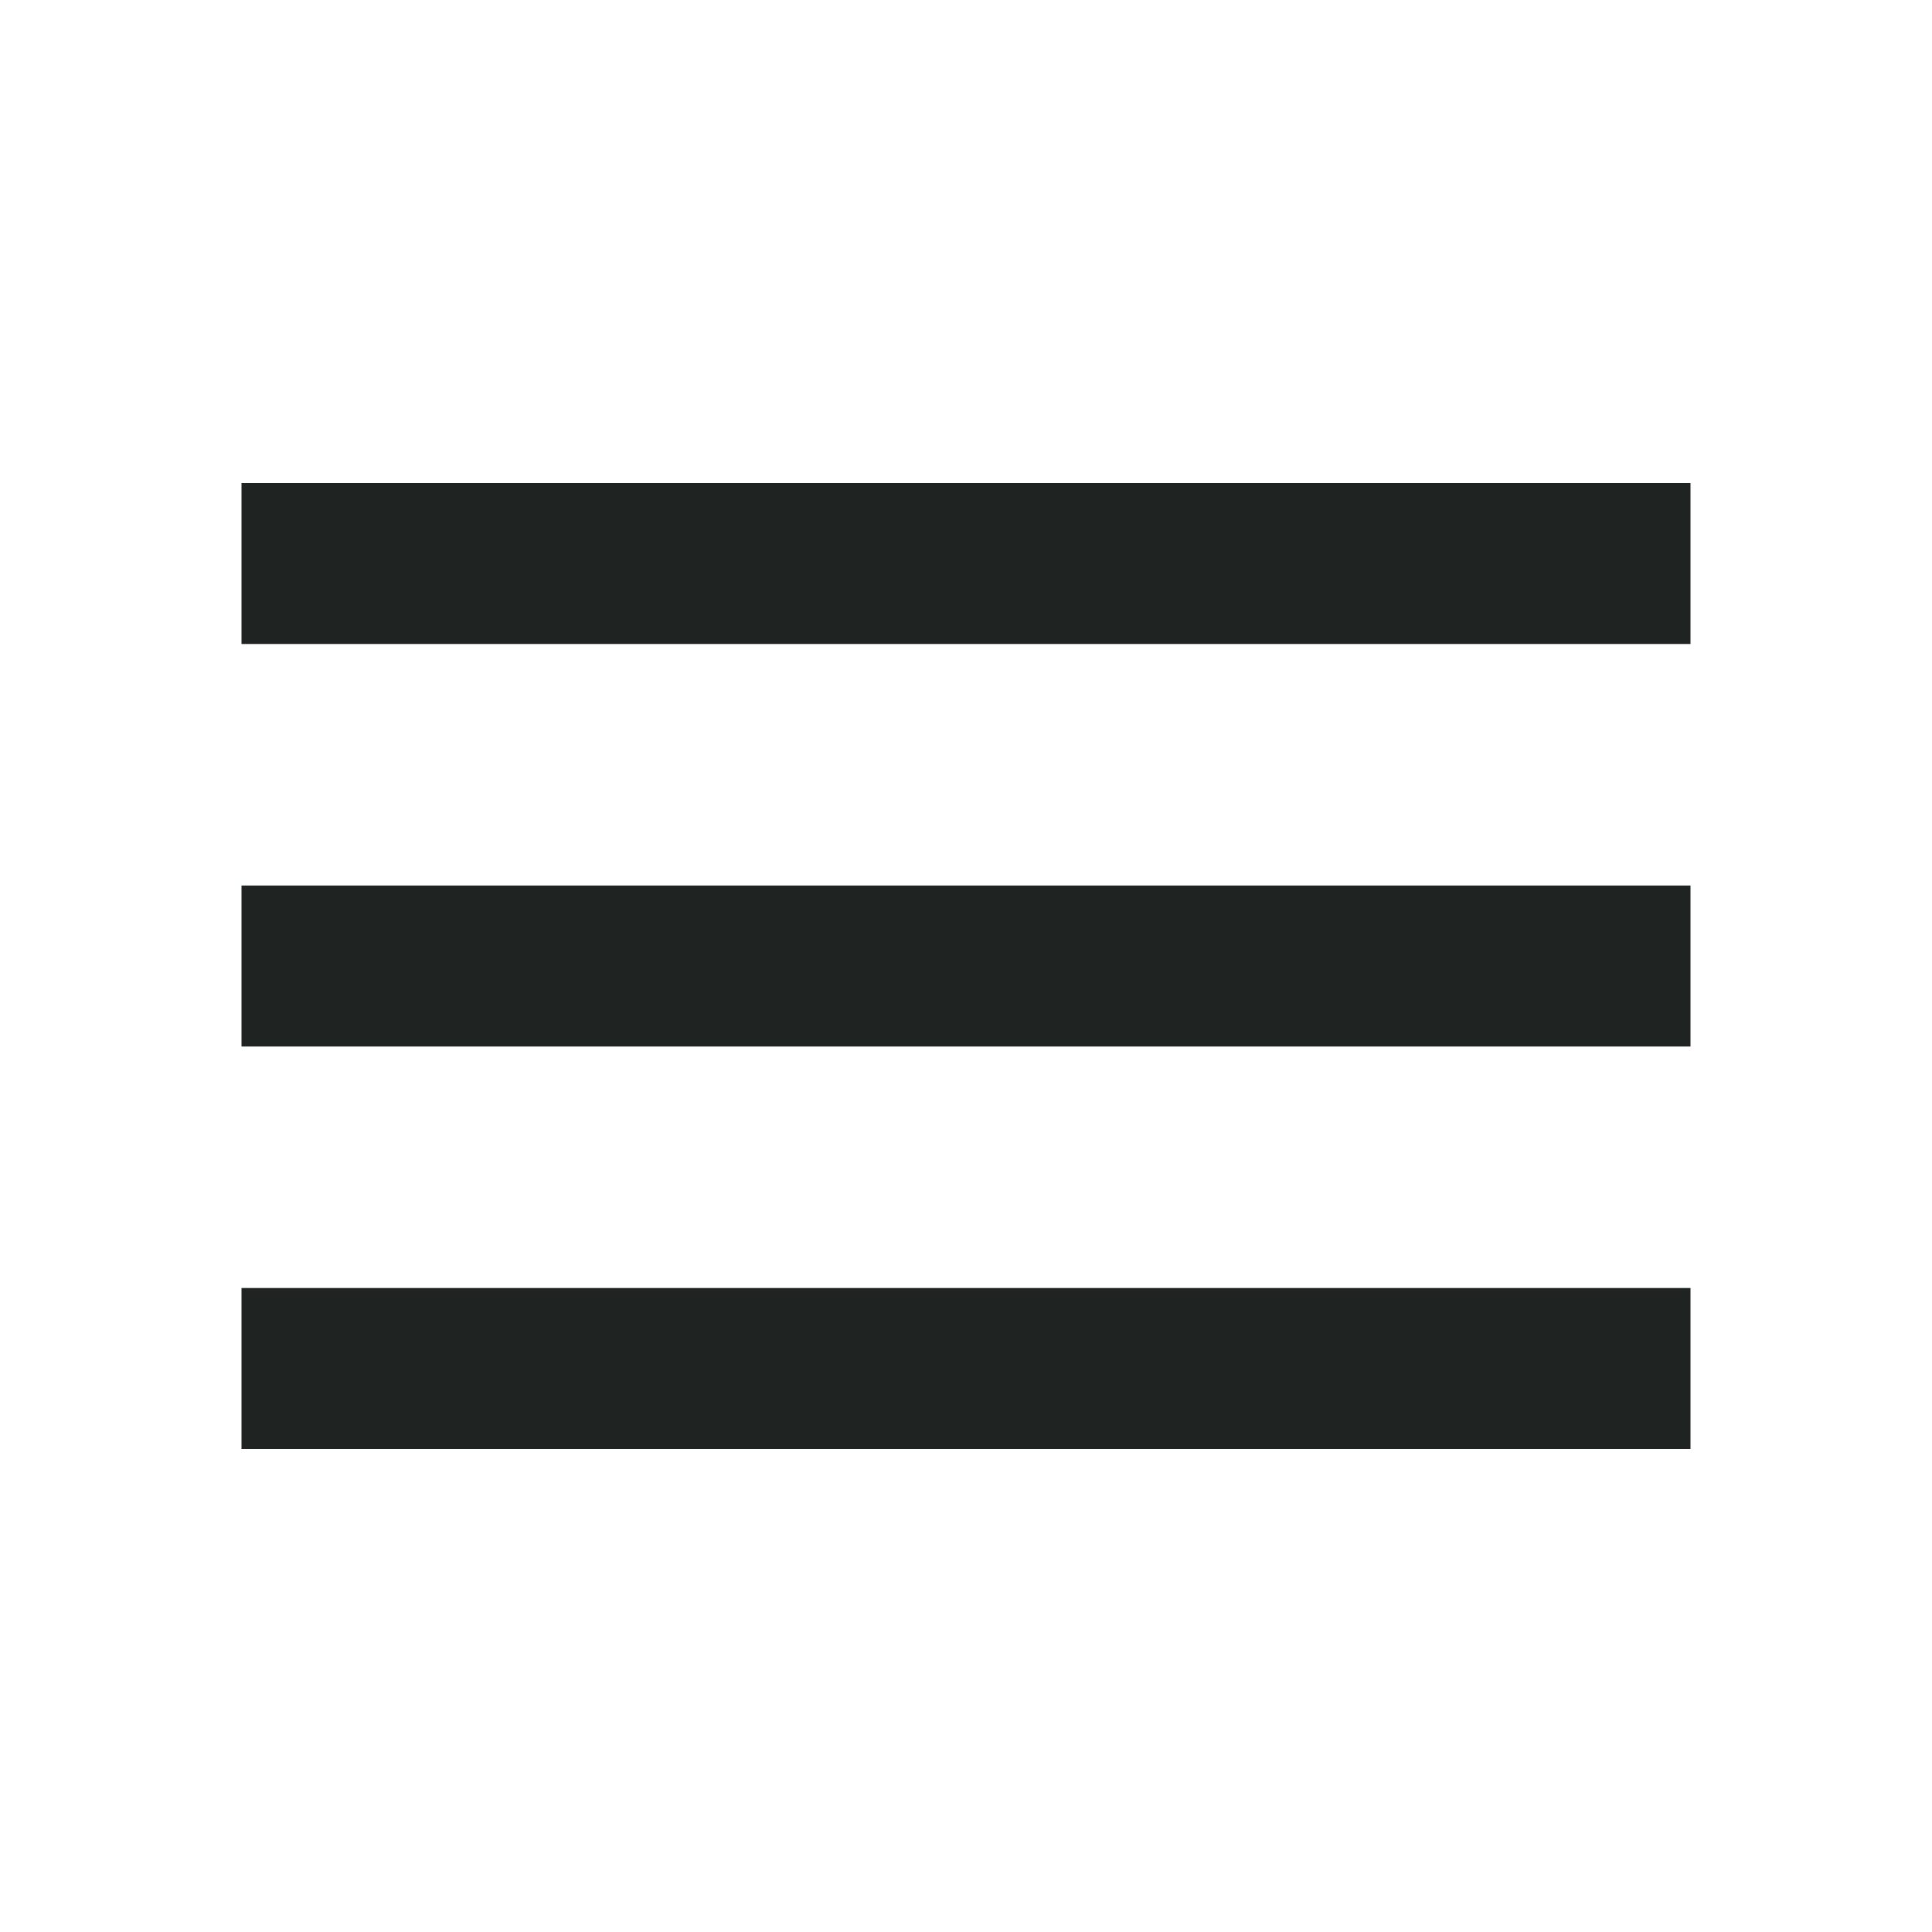 <?xml version="1.0" encoding="UTF-8"?> <svg xmlns="http://www.w3.org/2000/svg" fill="none" height="40" viewBox="0 0 40 40" width="40"> <path d="m5 30h30v-3.333h-30zm0-8.333h30v-3.333h-30zm0-11.667v3.333h30v-3.333z" fill="#1f2322"></path> </svg> 